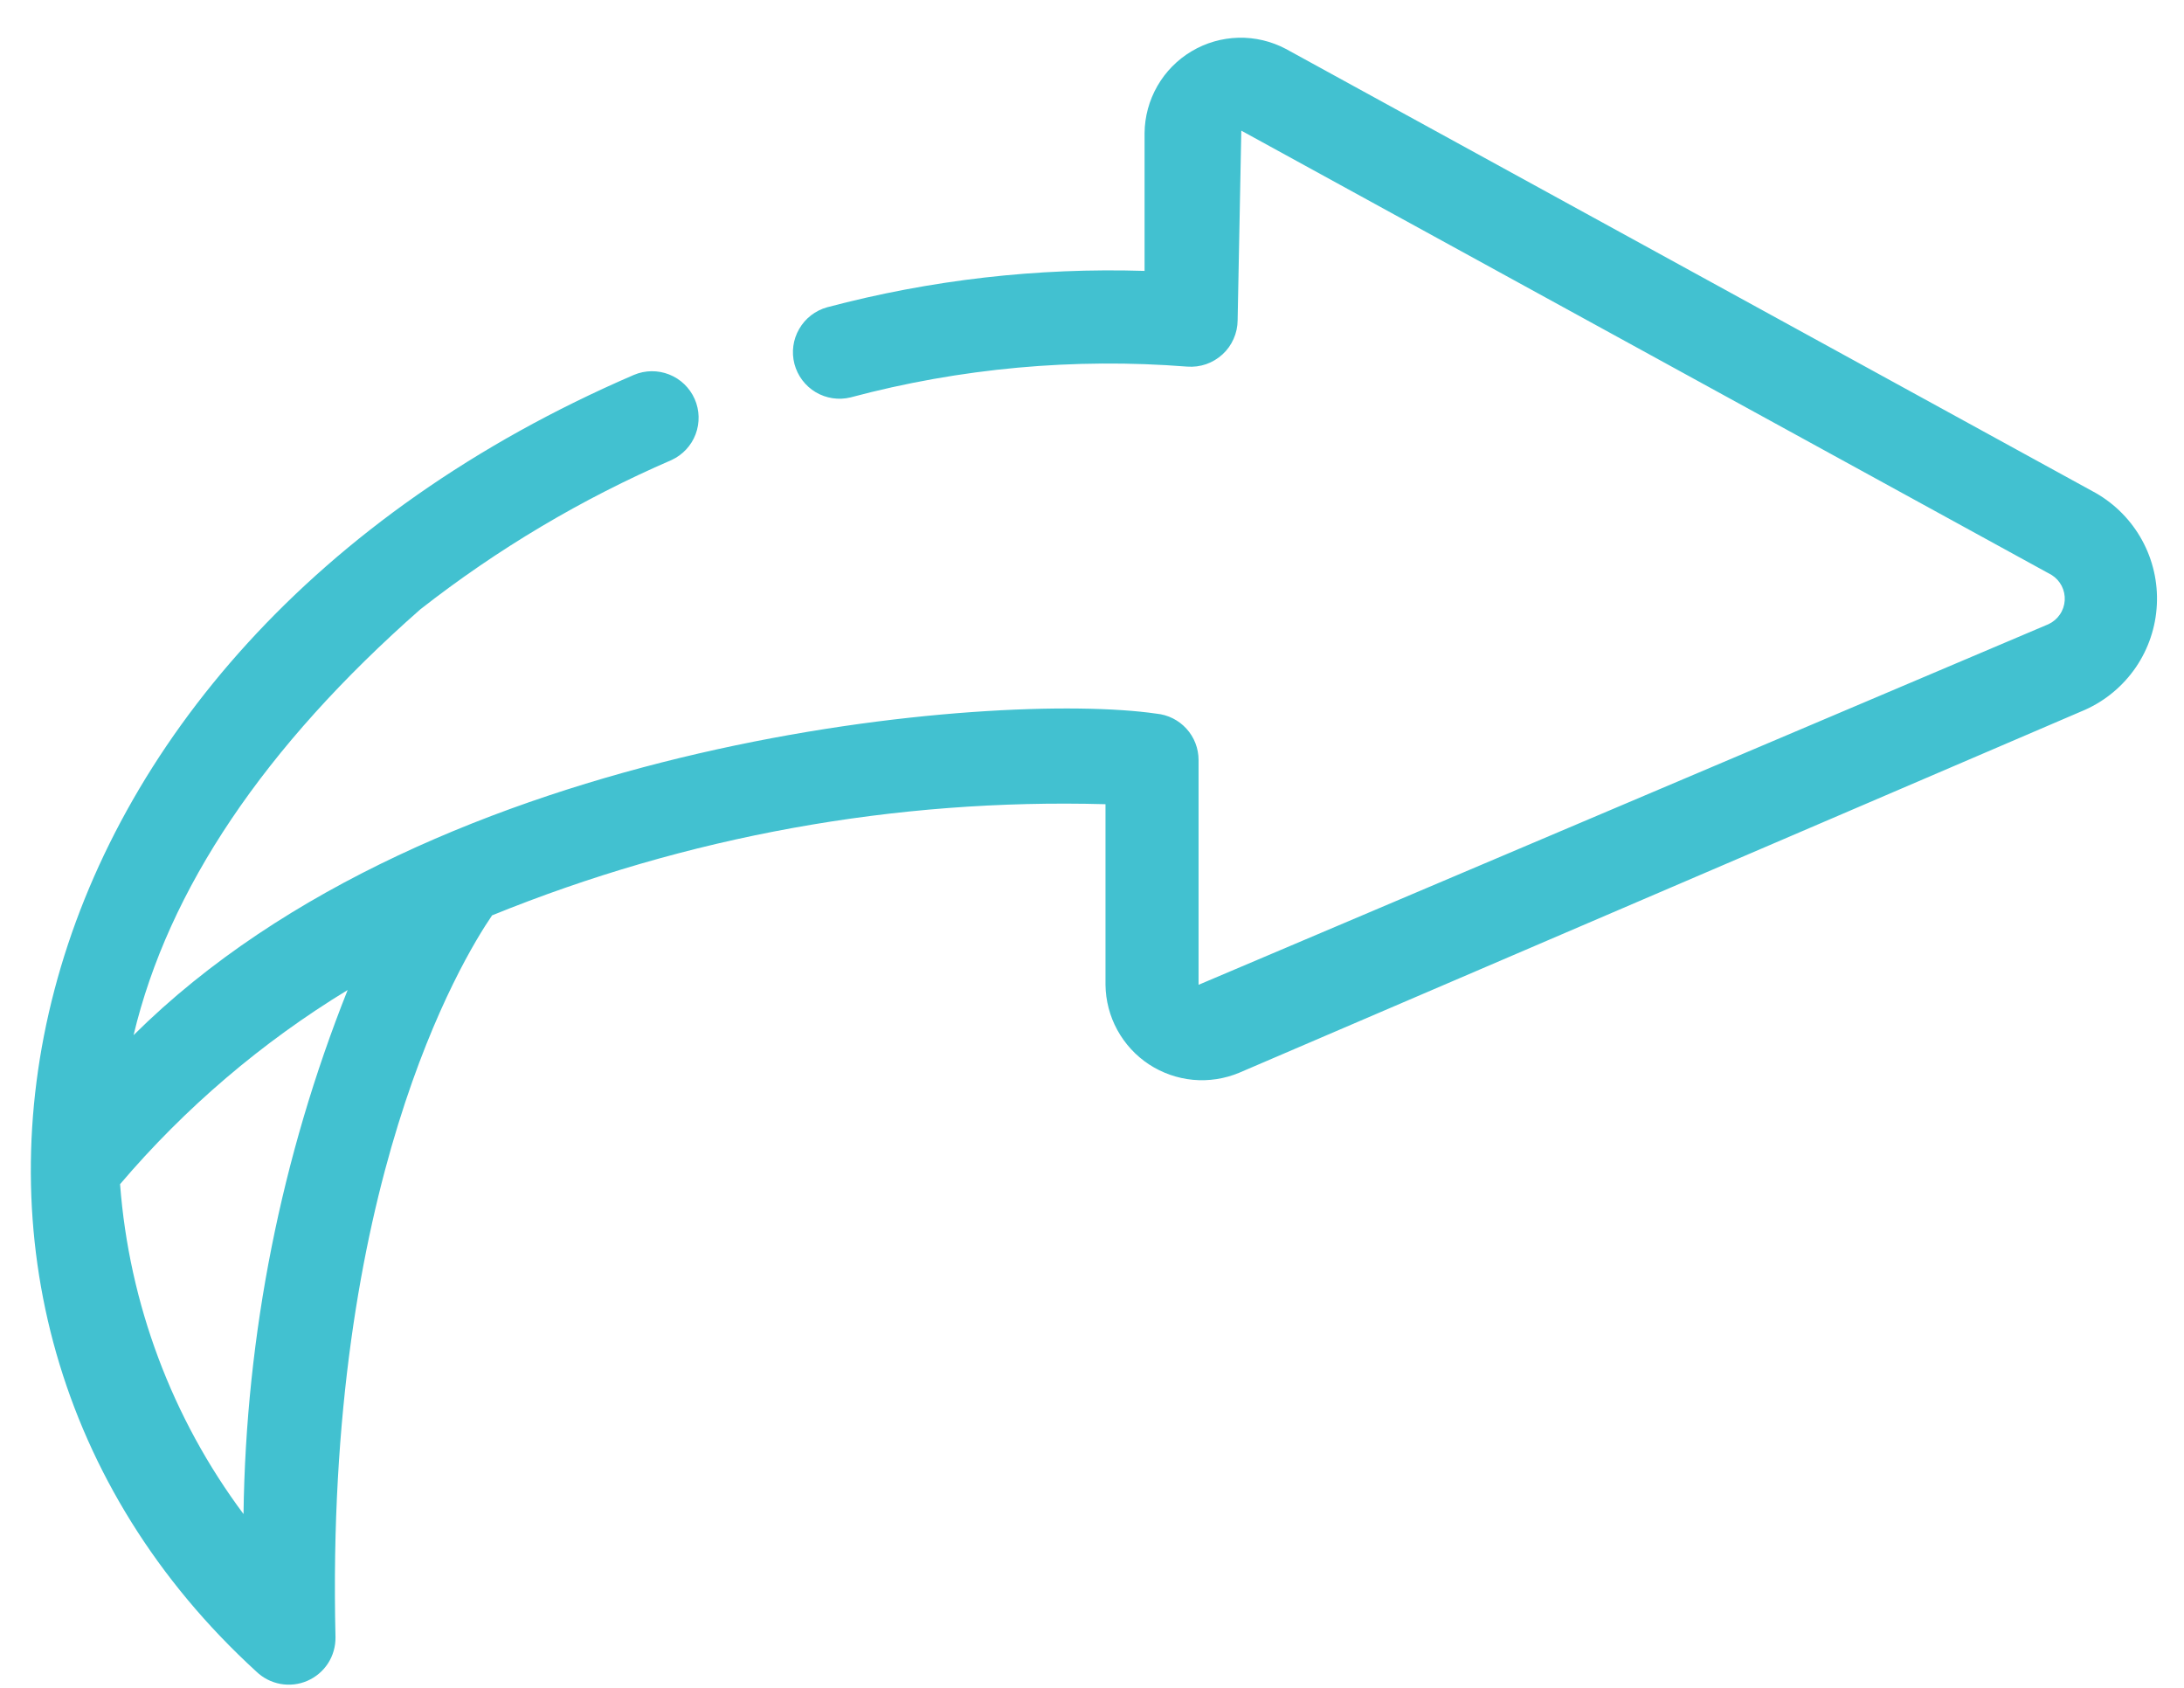 <svg width="44" height="34" viewBox="0 0 44 34" fill="none" xmlns="http://www.w3.org/2000/svg">
<path d="M5.164 33.672C5.298 33.801 5.467 33.888 5.65 33.921C5.832 33.954 6.021 33.933 6.191 33.859C6.362 33.785 6.507 33.663 6.608 33.507C6.709 33.351 6.761 33.168 6.759 32.983C6.543 23.897 9.294 19.346 9.914 18.439C13.834 16.845 18.042 16.083 22.272 16.2V19.838C22.276 20.156 22.357 20.469 22.51 20.748C22.663 21.028 22.882 21.266 23.148 21.441C23.414 21.615 23.719 21.722 24.036 21.752C24.354 21.781 24.673 21.732 24.967 21.609L42.007 14.298C42.42 14.113 42.773 13.817 43.029 13.444C43.284 13.07 43.431 12.633 43.453 12.181C43.476 11.729 43.373 11.28 43.156 10.883C42.938 10.485 42.615 10.156 42.222 9.931L25.907 0.986C25.612 0.83 25.283 0.752 24.95 0.76C24.617 0.769 24.292 0.862 24.006 1.033C23.72 1.203 23.482 1.445 23.317 1.733C23.151 2.022 23.062 2.349 23.059 2.682V5.457C20.903 5.39 18.748 5.637 16.663 6.19C16.426 6.256 16.224 6.412 16.101 6.626C15.977 6.839 15.943 7.092 16.005 7.331C16.068 7.569 16.221 7.774 16.433 7.9C16.645 8.026 16.898 8.064 17.137 8.005C19.346 7.415 21.639 7.206 23.919 7.385C24.048 7.395 24.177 7.378 24.3 7.336C24.422 7.293 24.534 7.226 24.63 7.138C24.725 7.051 24.801 6.945 24.853 6.826C24.906 6.708 24.933 6.58 24.934 6.451L25.008 2.632L41.333 11.582C41.419 11.636 41.489 11.712 41.536 11.803C41.582 11.893 41.603 11.995 41.597 12.096C41.59 12.198 41.557 12.296 41.499 12.379C41.442 12.463 41.363 12.53 41.271 12.573L24.147 19.838V15.31C24.147 15.076 24.06 14.851 23.903 14.679C23.746 14.506 23.53 14.398 23.298 14.376C20.106 13.91 8.759 14.824 2.691 20.852C3.39 17.915 5.326 15.038 8.468 12.275C10.02 11.06 11.72 10.049 13.529 9.267C13.752 9.164 13.927 8.978 14.014 8.748C14.101 8.517 14.094 8.262 13.995 8.037C13.895 7.812 13.711 7.634 13.482 7.544C13.254 7.453 12.998 7.456 12.771 7.552C-0.161 13.127 -2.891 26.303 5.164 33.672ZM7.004 19.943C5.666 23.304 4.954 26.881 4.906 30.499C3.463 28.565 2.601 26.26 2.419 23.854C3.729 22.314 5.277 20.994 7.004 19.943Z" fill="#42C1D0"/>
</svg>

